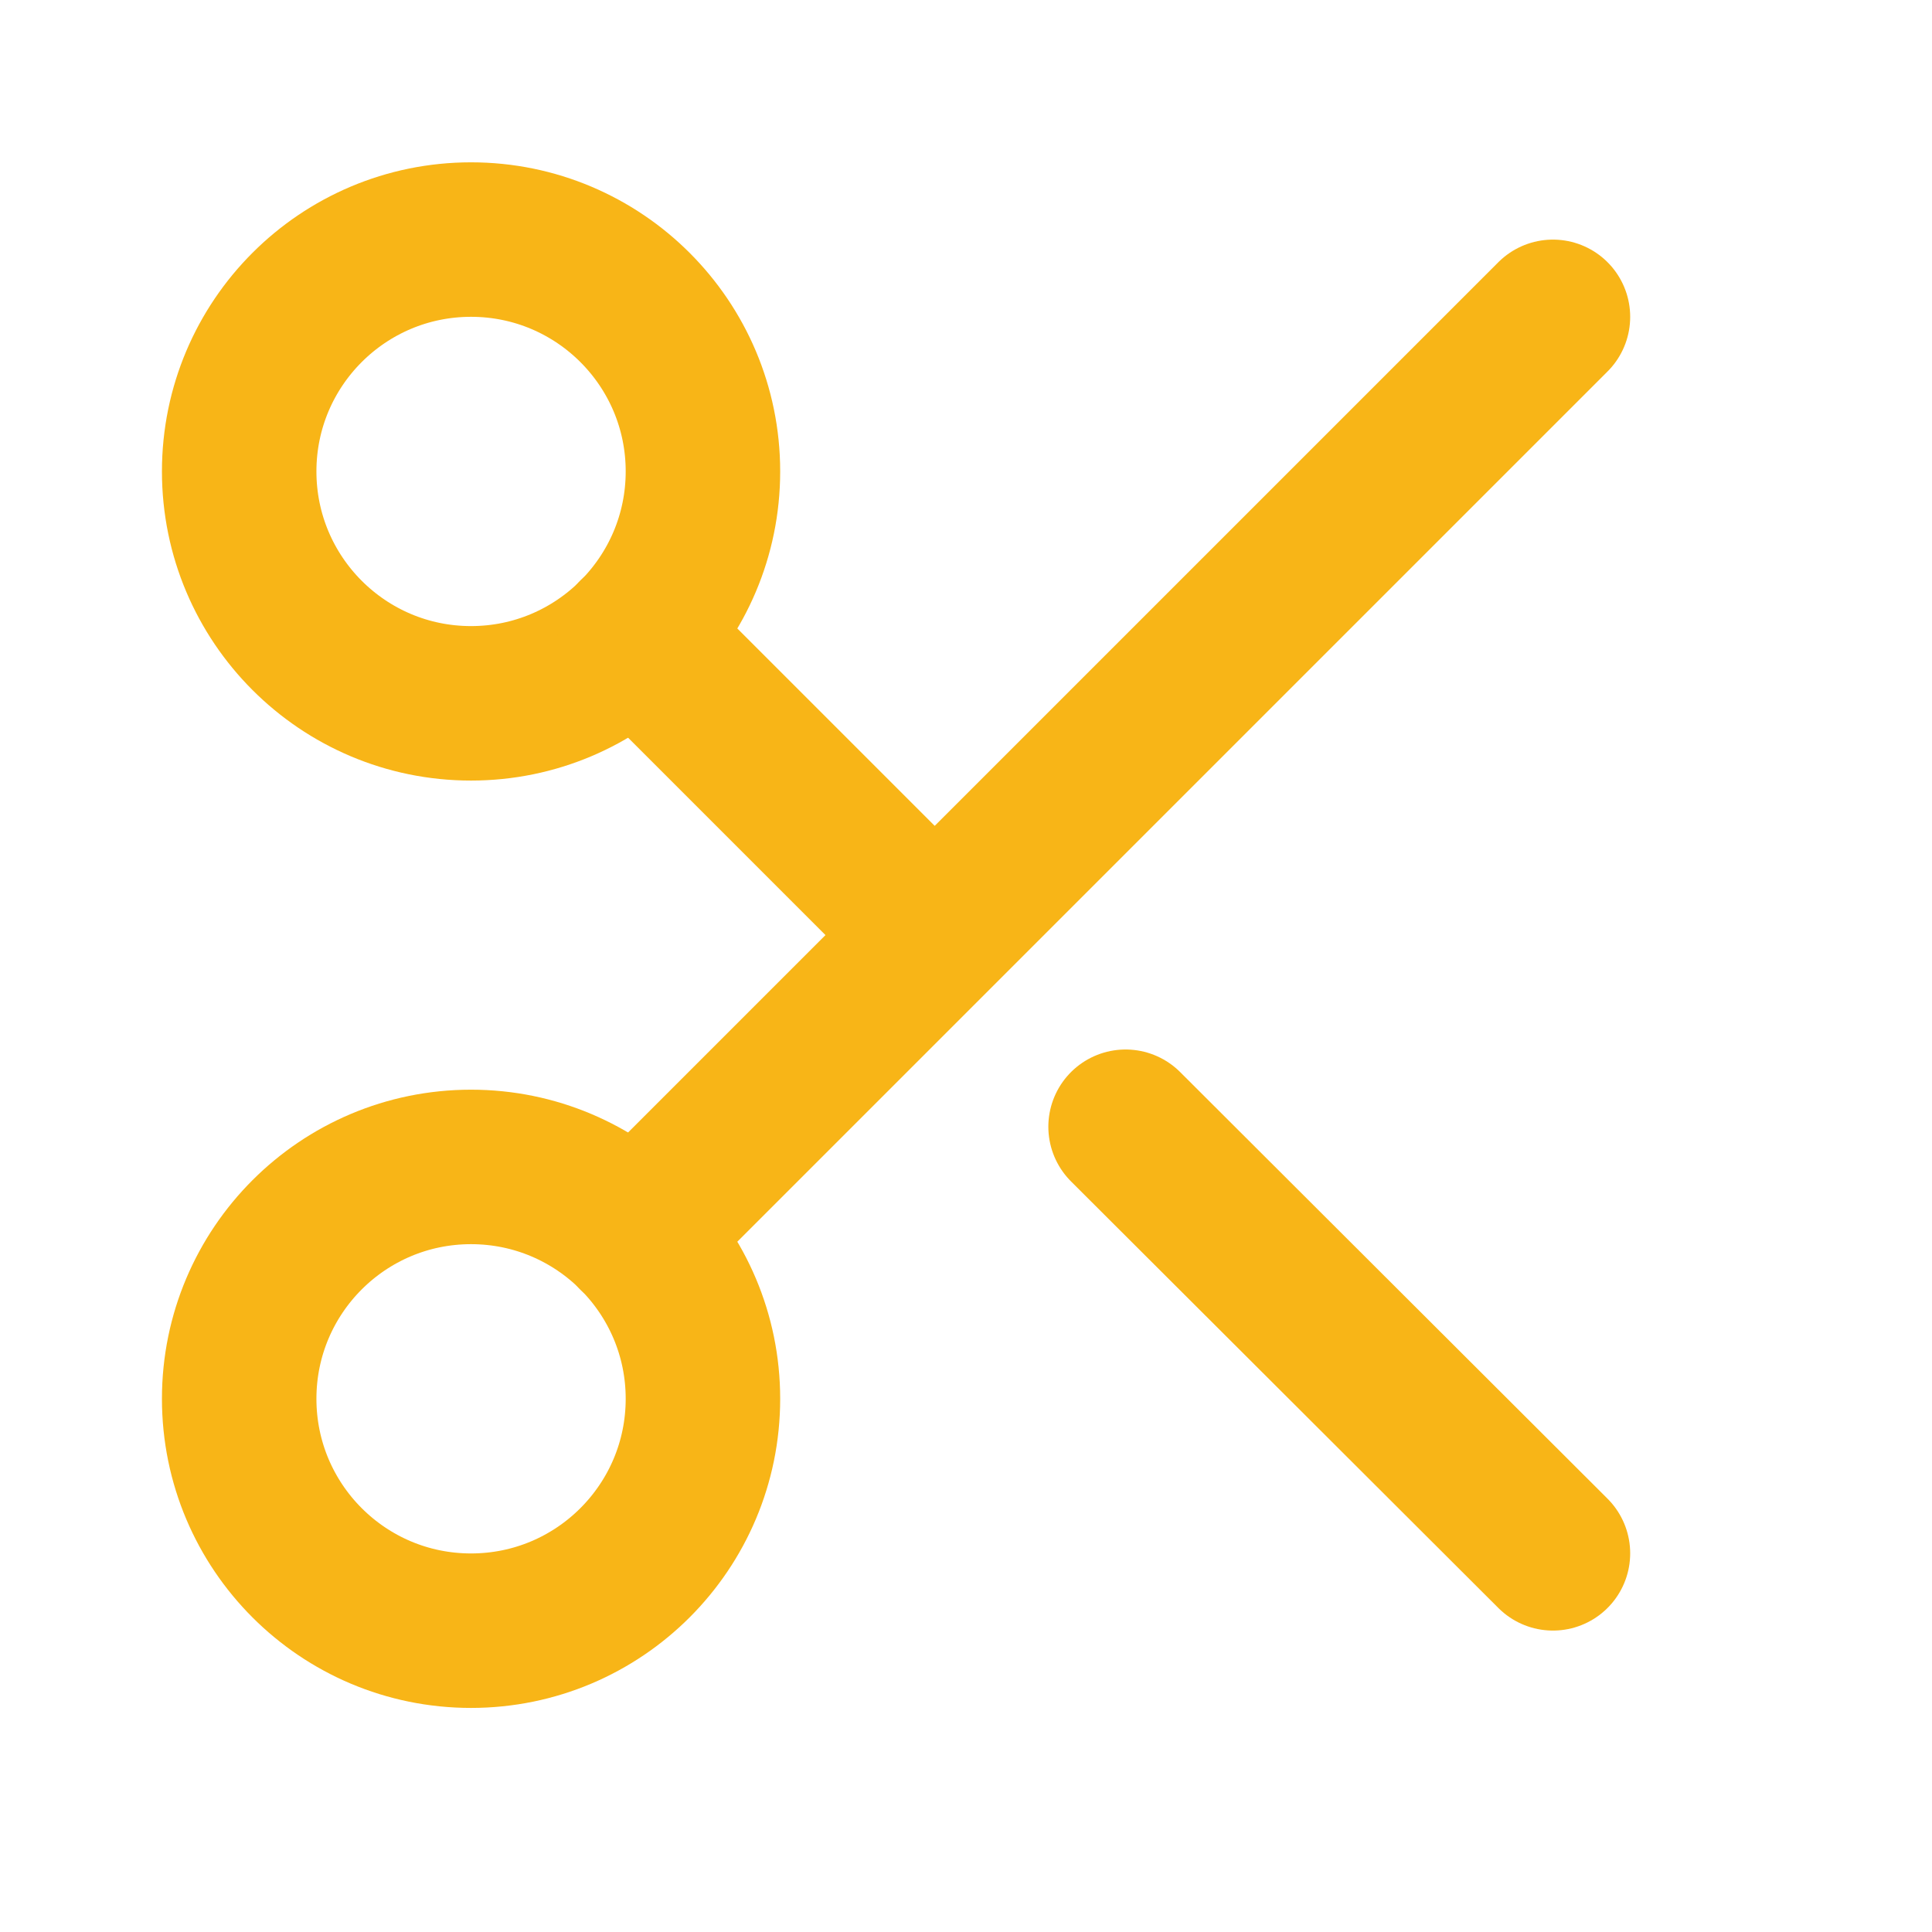 <svg width="25" height="25" viewBox="0 0 25 25" fill="none" xmlns="http://www.w3.org/2000/svg">
<path d="M6.095 9.101C7.752 9.101 9.096 7.757 9.096 6.1C9.096 4.443 7.752 3.1 6.095 3.1C4.438 3.1 3.095 4.443 3.095 6.1C3.095 7.757 4.438 9.101 6.095 9.101Z" stroke="#F8B517" stroke-width="1.999" stroke-linecap="round" stroke-linejoin="round"/>
<path d="M6.095 21.101C7.752 21.101 9.096 19.758 9.096 18.1C9.096 16.443 7.752 15.1 6.095 15.1C4.438 15.1 3.095 16.443 3.095 18.1C3.095 19.758 4.438 21.101 6.095 21.101Z" stroke="#F8B517" stroke-width="1.999" stroke-linecap="round" stroke-linejoin="round"/>
<path d="M20.095 4.1L8.215 15.98M14.565 14.58L20.095 20.1M8.215 8.22L12.095 12.1" stroke="#F8B517" stroke-width="1.999" stroke-linecap="round" stroke-linejoin="round"/>
</svg>
